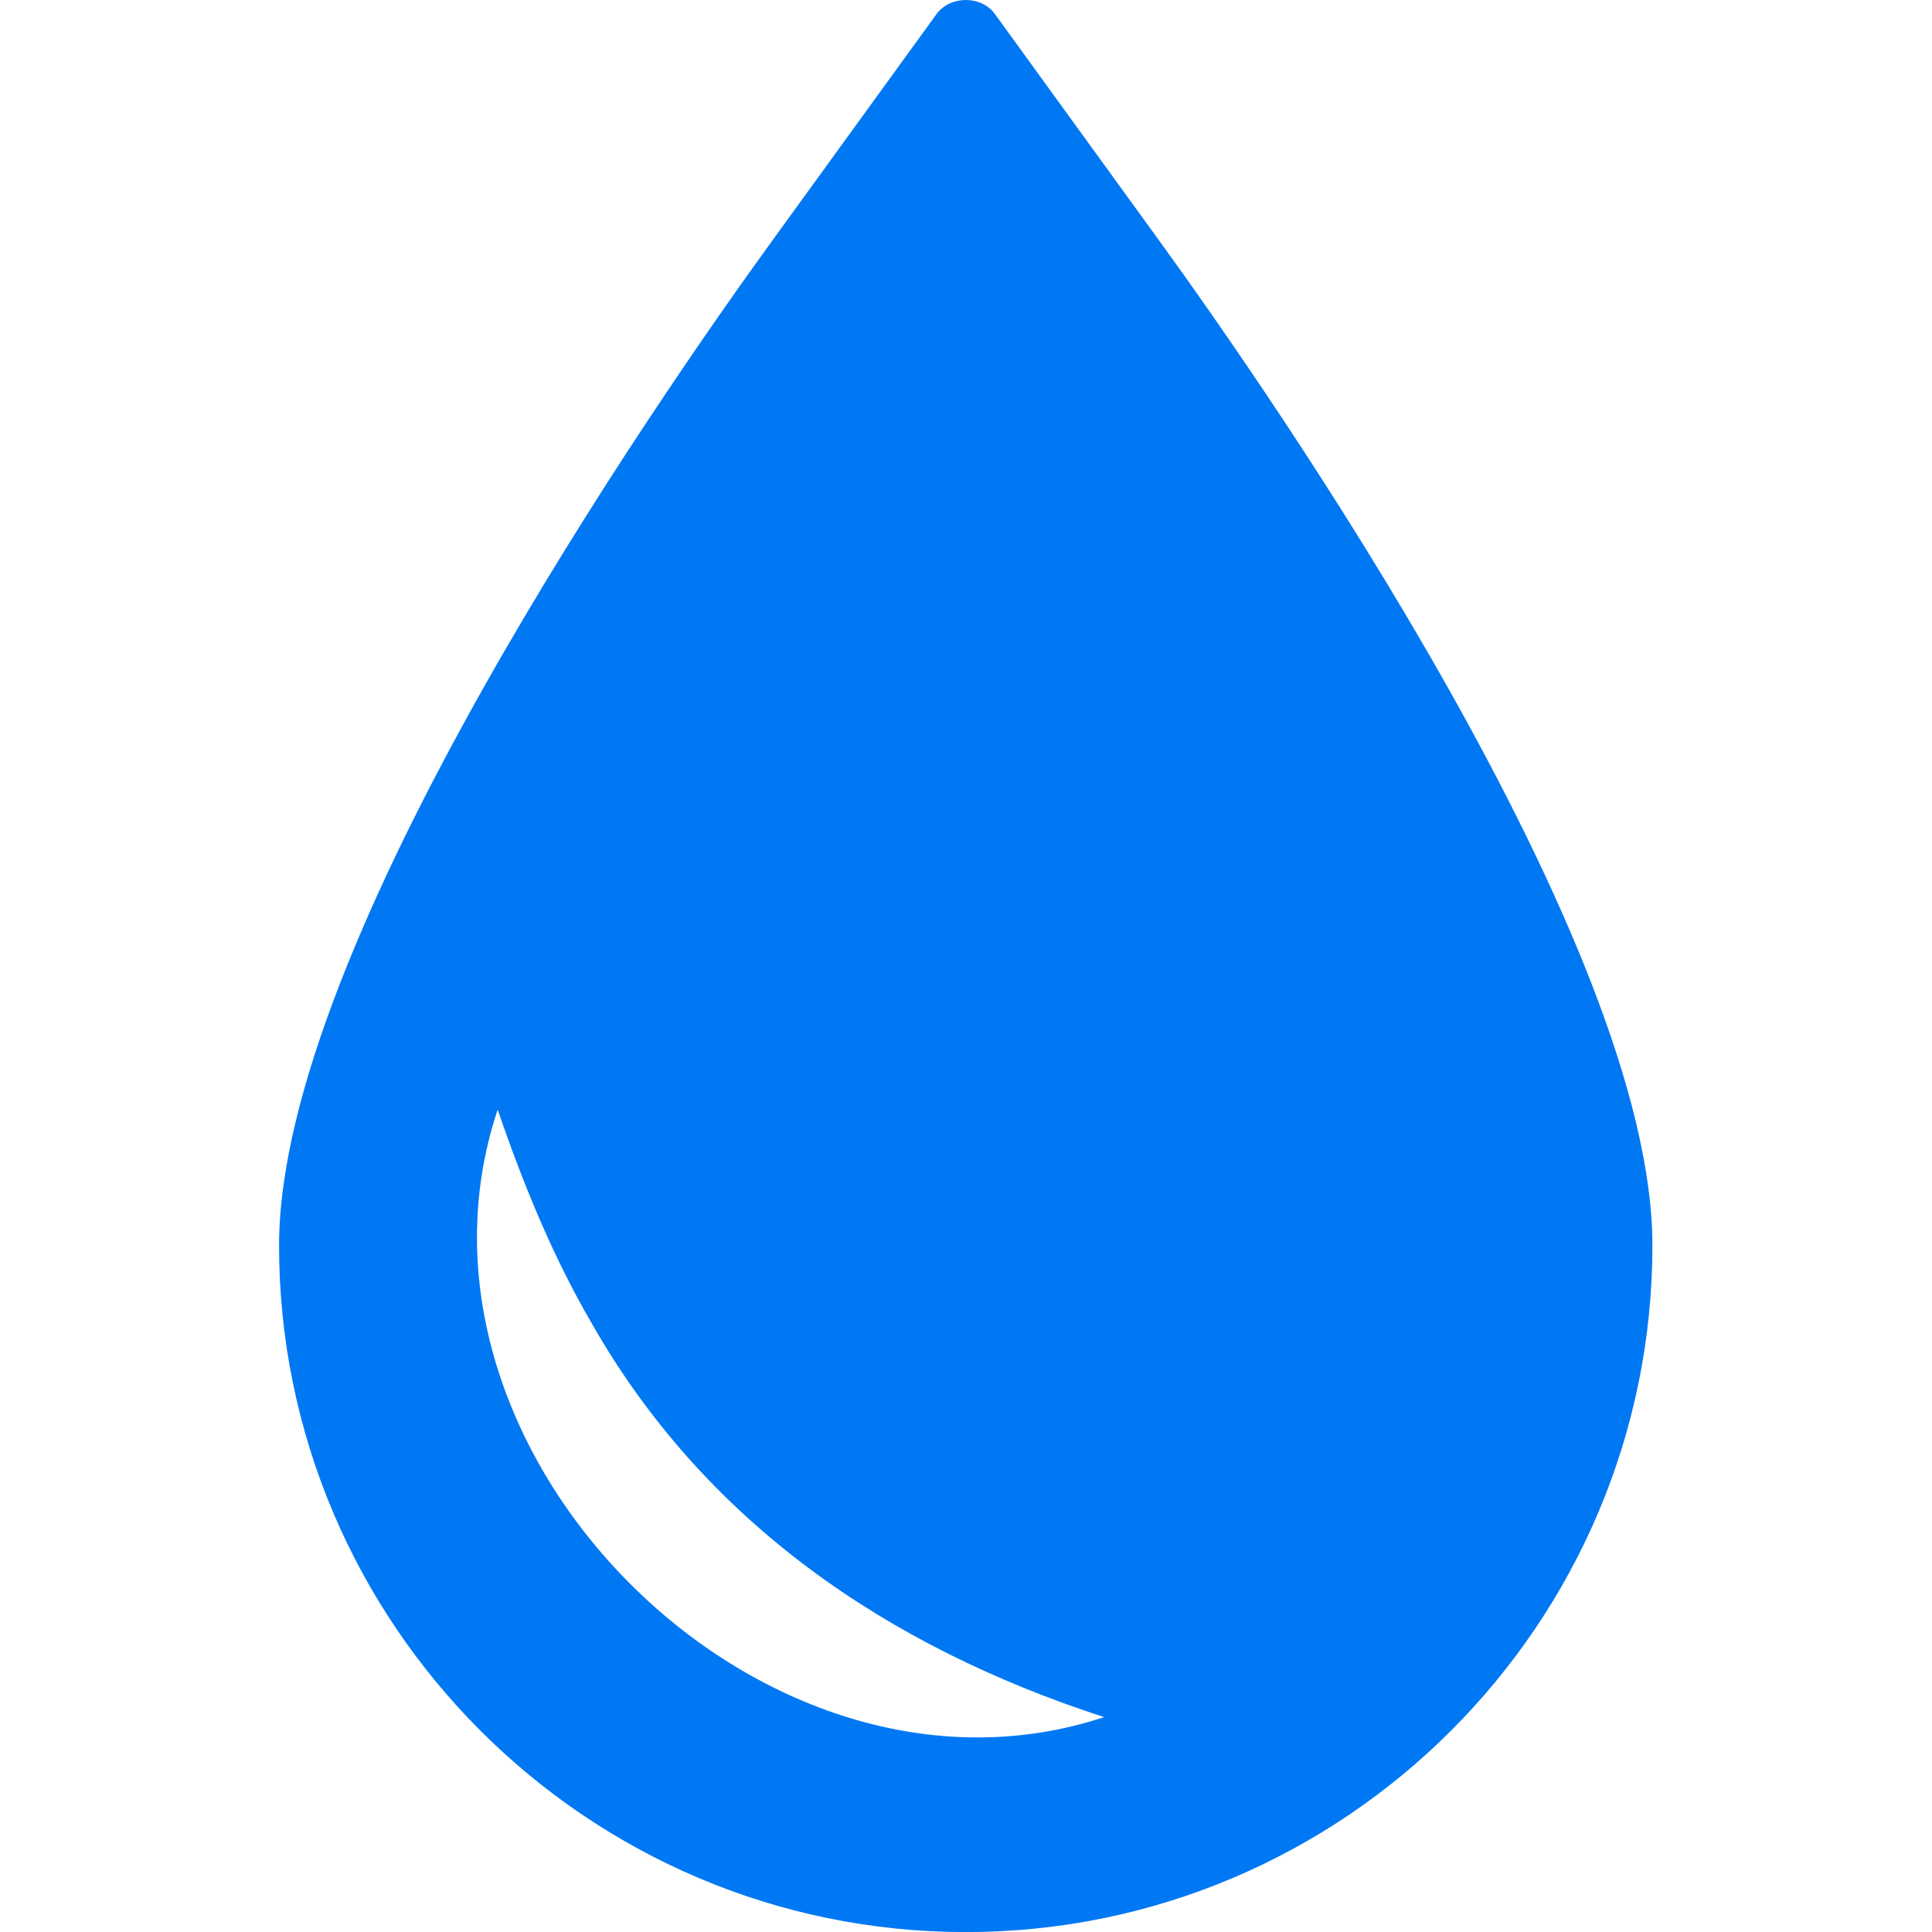 <svg width="180" height="180" viewBox="0 0 180 180" fill="none" xmlns="http://www.w3.org/2000/svg">
<g clip-path="url(#clip0_1553_3769)">
<path d="M92.708 1.326C91.454 -0.442 88.529 -0.442 87.243 1.326L72.069 22.255C61.267 37.14 26 87.934 26 116.032C26 151.299 54.709 180.008 89.976 180.008C125.243 180.008 153.951 151.299 153.951 116.032C153.951 87.934 118.684 37.14 107.882 22.255L92.708 1.326ZM46.382 103.43C48.922 110.824 51.655 117.318 55.094 123.234C65.607 141.719 82.549 153.389 102.867 159.979C71.105 170.492 35.773 135.257 46.35 103.43H46.382Z" fill="url(#paint0_linear_1553_3769)"/>
</g>
<defs>
<linearGradient id="paint0_linear_1553_3769" x1="-2113.68" y1="676.415" x2="-51.221" y2="128.57" gradientUnits="userSpaceOnUse">
<stop stop-color="#013577"/>
<stop offset="1" stop-color="#0078F4"/>
</linearGradient>
<clipPath id="clip0_1553_3769">
<rect width="127.951" height="180" fill="white" transform="translate(26)"/>
</clipPath>
</defs>
</svg>
